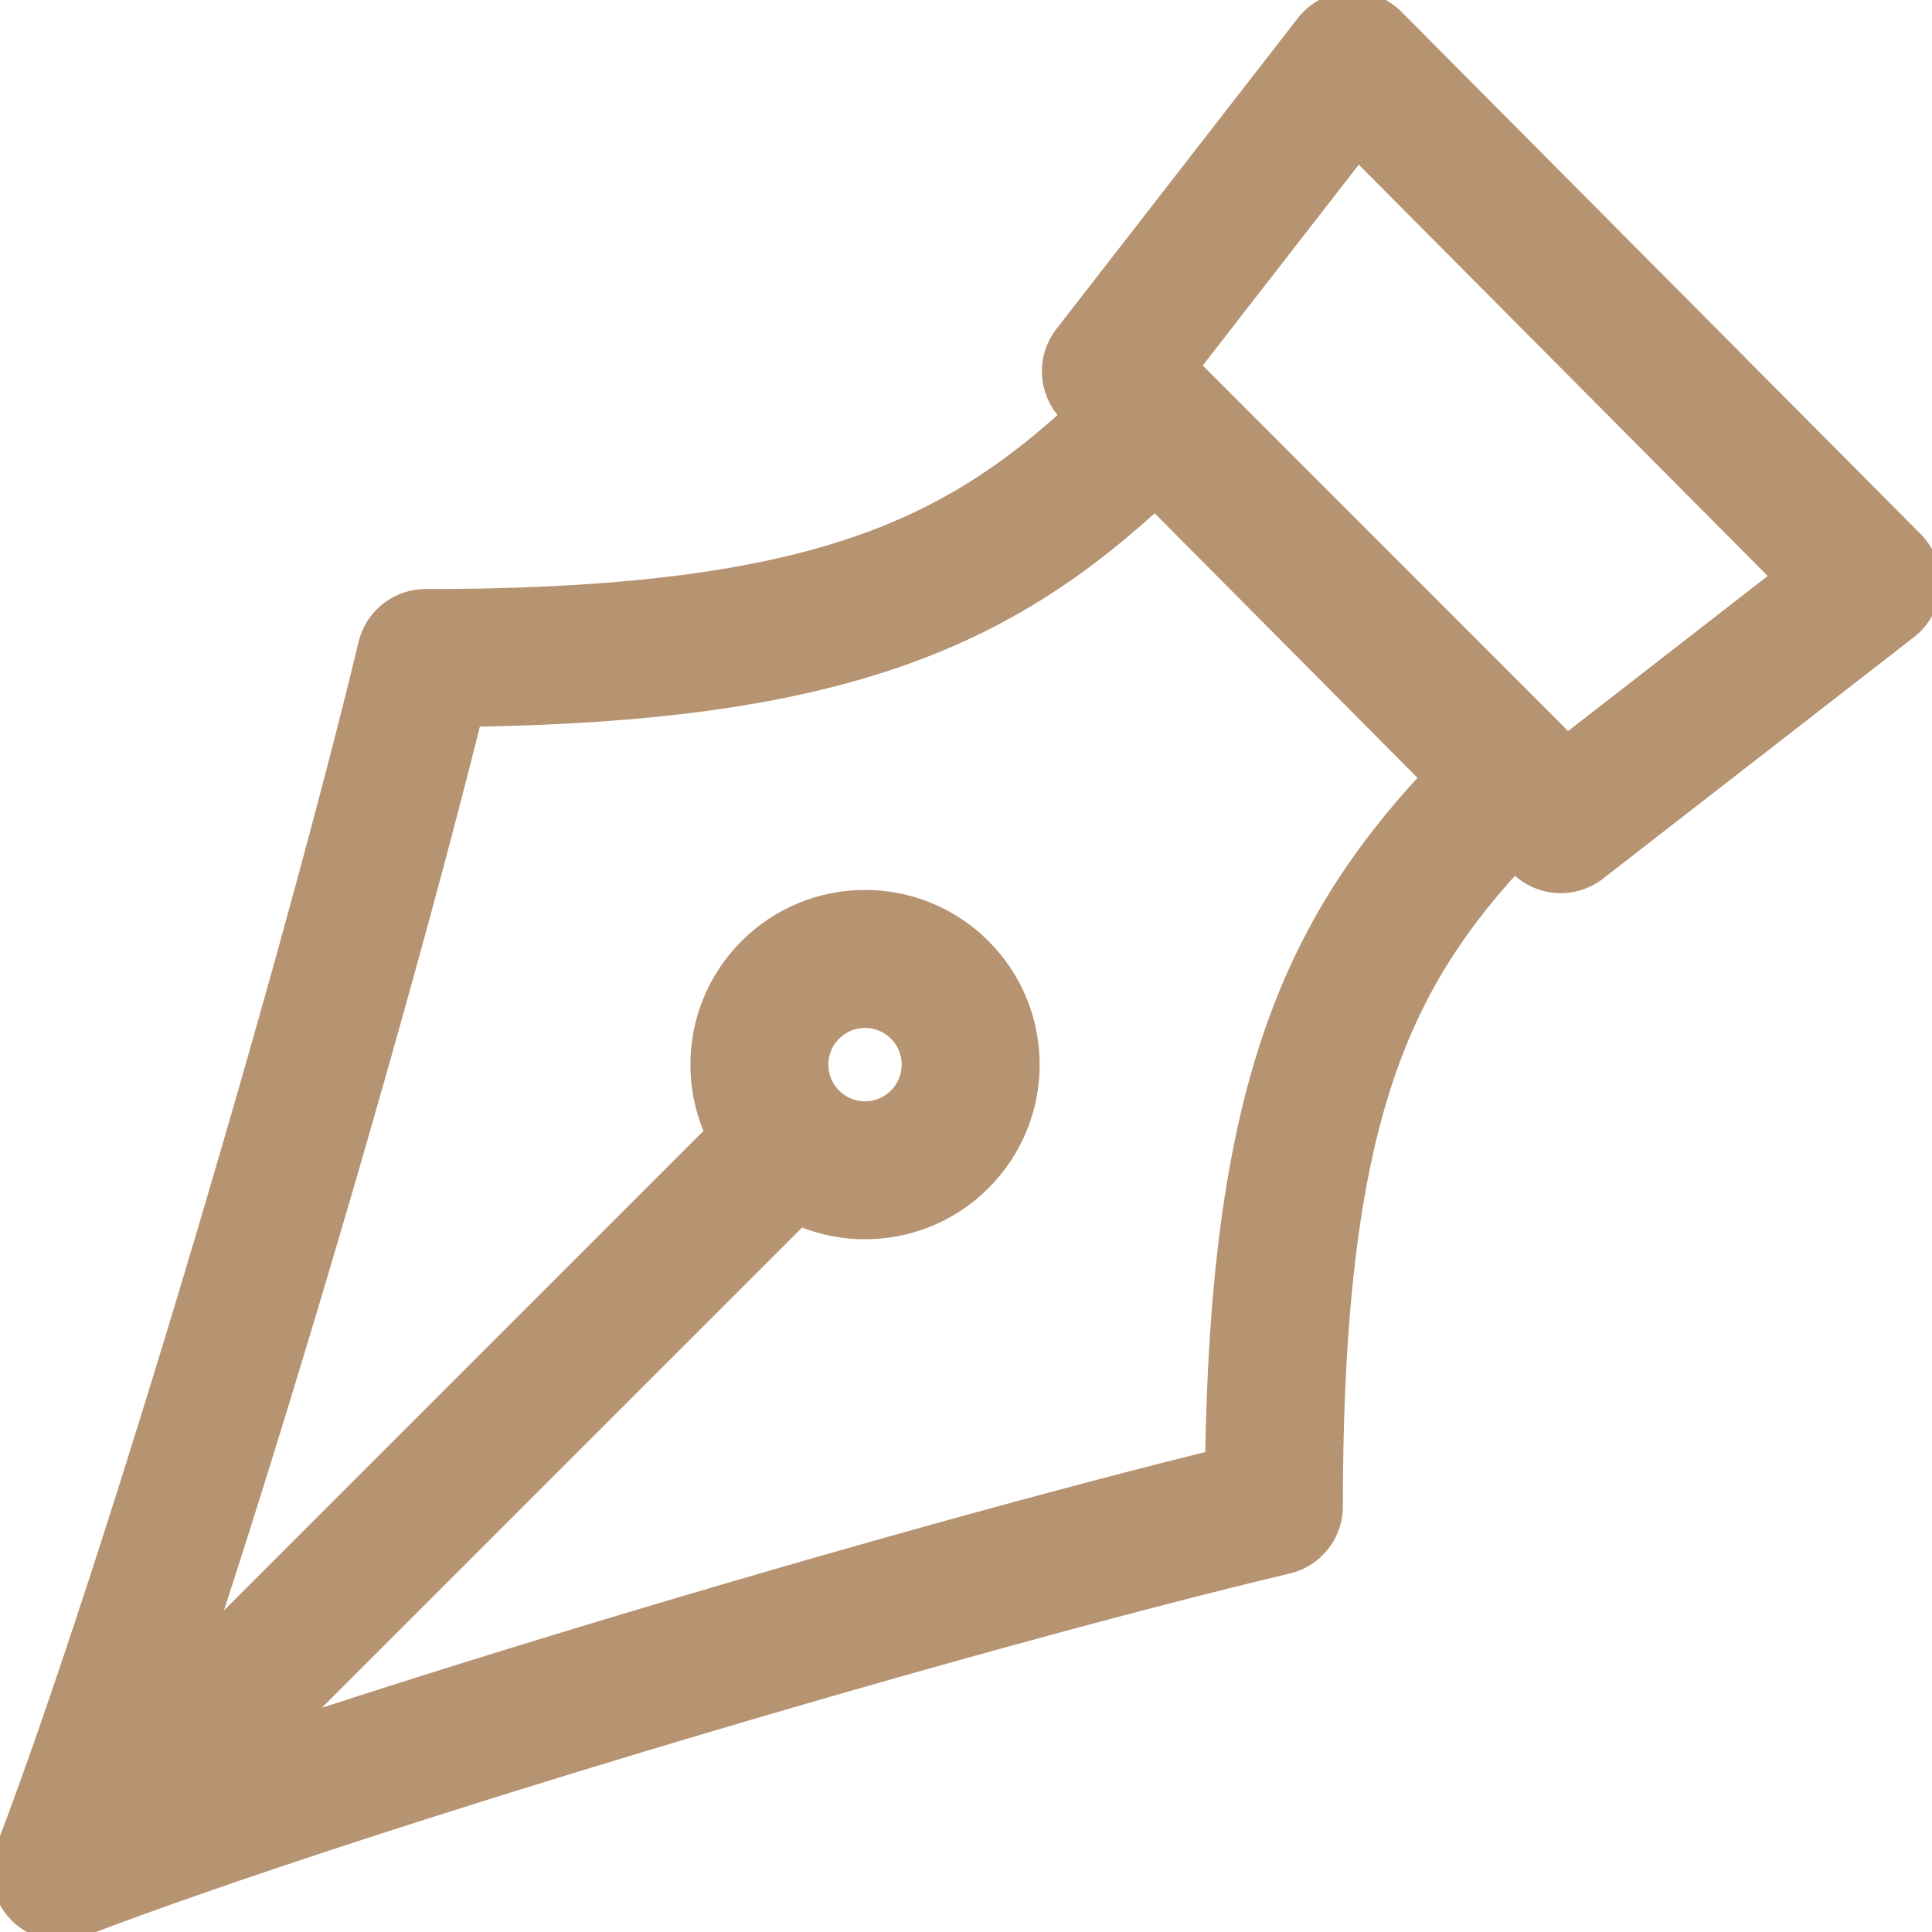 <svg width="28" height="28" viewBox="0 0 28 28" fill="none" xmlns="http://www.w3.org/2000/svg">
  <g clip-path="url(#clip0)">
    <path d="M27.125 8.444L19.6 0.875L16.1 5.381L22.619 11.944L27.125 8.444Z" stroke="#B69371" stroke-width="2" stroke-miterlimit="10" stroke-linecap="round" stroke-linejoin="round"/>
    <path d="M13.619 16.512C14.217 15.914 14.217 14.944 13.619 14.346C13.021 13.748 12.052 13.748 11.454 14.346C10.856 14.944 10.856 15.914 11.454 16.512C12.052 17.11 13.021 17.11 13.619 16.512Z" stroke="#B69371" stroke-width="2" stroke-miterlimit="10" stroke-linecap="round" stroke-linejoin="round"/>
    <path d="M11.463 16.538L0.875 27.125M16.756 6.037C14.481 8.312 12.381 9.537 6.169 9.537C5.075 14.088 2.494 22.881 0.875 27.125C5.119 25.506 13.869 22.925 18.462 21.831C18.462 15.619 19.644 13.519 21.962 11.244L16.756 6.037Z" stroke="#B69371" stroke-width="2" stroke-miterlimit="10" stroke-linecap="round" stroke-linejoin="round"/>
  </g>
  <defs>
    <clipPath id="clip0">
      <rect width="28" height="28" fill="white"/>
    </clipPath>
  </defs>
</svg>
